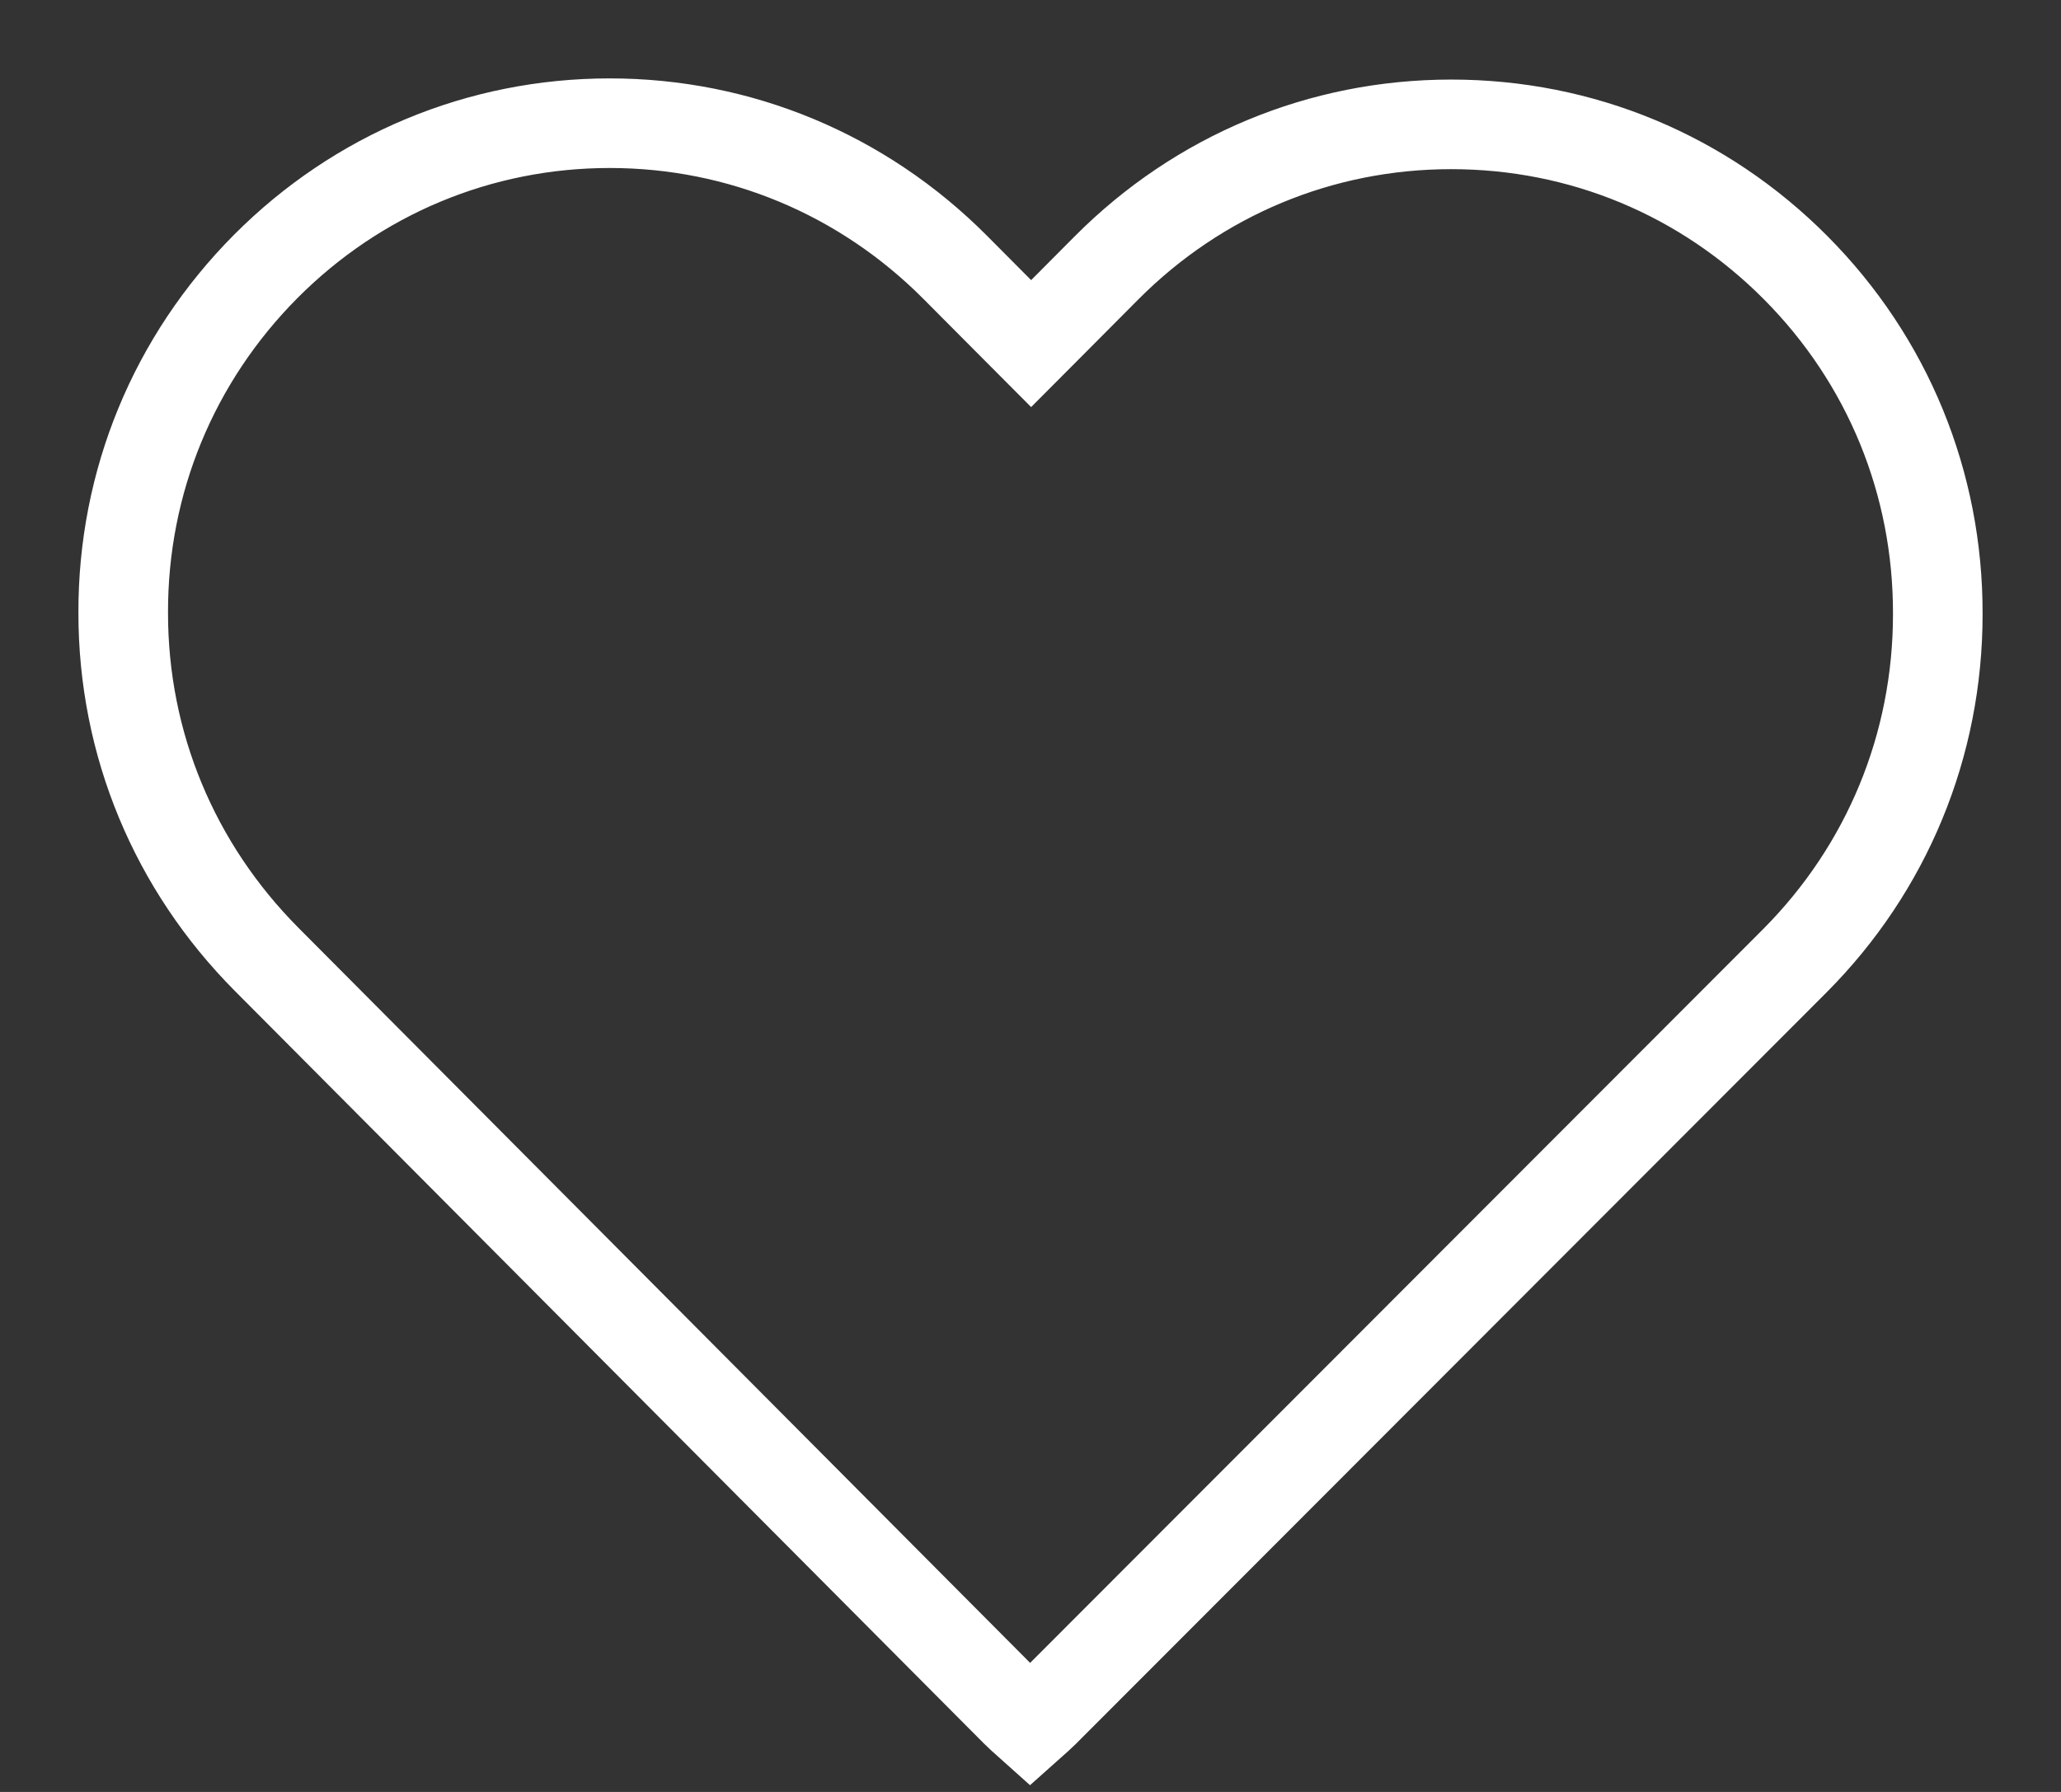 <svg width="23" height="20" viewBox="0 0 23 20" fill="none" xmlns="http://www.w3.org/2000/svg">
<rect x="0" y="0" width="23" height="20" fill="#333333" stroke="none"/>
<g clip-path="url(#clip0_473_1468)">
<path d="M20.029 10.724C21.059 9.69 21.625 8.318 21.625 6.856V6.855C21.629 5.393 21.067 4.021 20.038 2.987C19.009 1.953 17.649 1.388 16.195 1.388C14.741 1.388 13.376 1.957 12.347 2.991L11.773 3.568L11.507 3.835L11.241 3.568L10.658 2.982C9.628 1.948 8.259 1.375 6.805 1.375C5.356 1.375 3.992 1.943 2.966 2.973C1.937 4.008 1.371 5.38 1.375 6.841L1.375 6.842C1.375 8.303 1.945 9.671 2.975 10.707L11.336 19.108C11.37 19.142 11.43 19.197 11.495 19.255C11.559 19.198 11.618 19.145 11.651 19.112L20.029 10.724ZM20.029 10.724C20.029 10.725 20.029 10.724 20.029 10.724Z" stroke="white"/>
</g>
<defs>
<clipPath id="clip0_473_1468">
<rect width="23" height="20" fill="white"/>
</clipPath>
</defs>
</svg>
